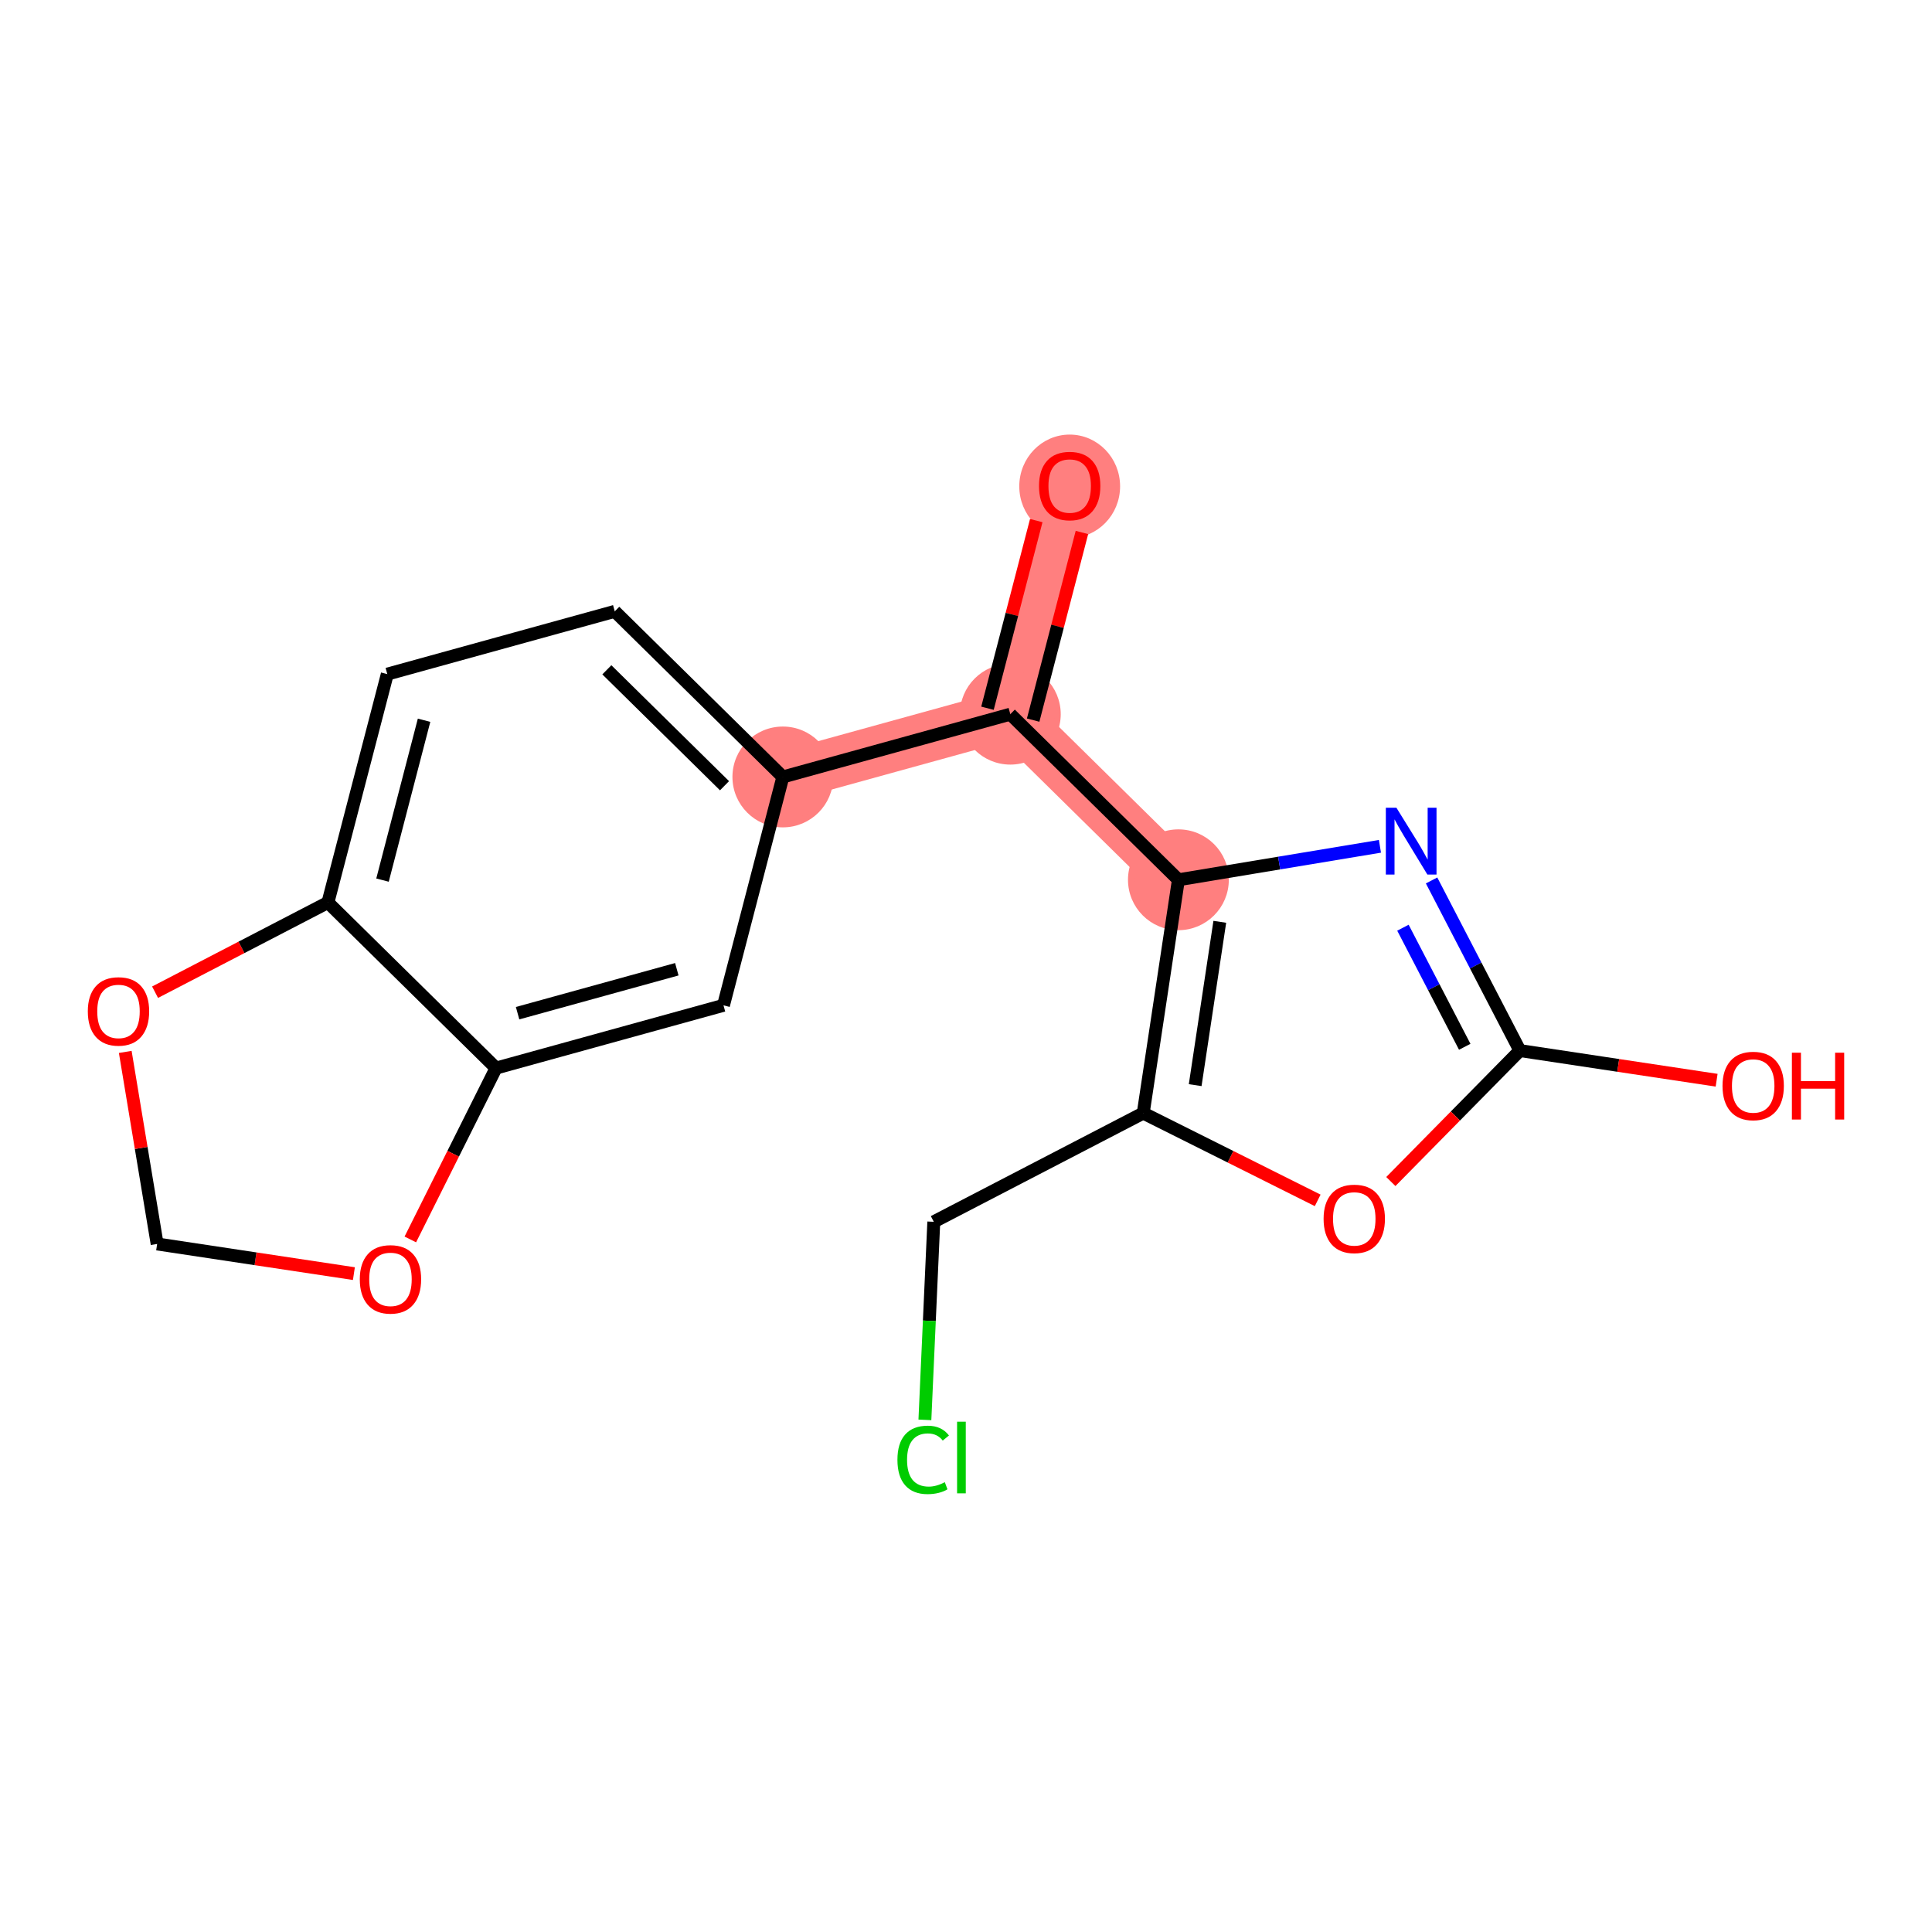 <?xml version='1.0' encoding='iso-8859-1'?>
<svg version='1.1' baseProfile='full'
              xmlns='http://www.w3.org/2000/svg'
                      xmlns:rdkit='http://www.rdkit.org/xml'
                      xmlns:xlink='http://www.w3.org/1999/xlink'
                  xml:space='preserve'
width='300px' height='300px' viewBox='0 0 300 300'>
<!-- END OF HEADER -->
<rect style='opacity:1.0;fill:#FFFFFF;stroke:none' width='300' height='300' x='0' y='0'> </rect>
<rect style='opacity:1.0;fill:#FFFFFF;stroke:none' width='300' height='300' x='0' y='0'> </rect>
<path d='M 166.1,75.436 L 156.881,110.898' style='fill:none;fill-rule:evenodd;stroke:#FF7F7F;stroke-width:7.8px;stroke-linecap:butt;stroke-linejoin:miter;stroke-opacity:1' />
<path d='M 156.881,110.898 L 121.561,120.645' style='fill:none;fill-rule:evenodd;stroke:#FF7F7F;stroke-width:7.8px;stroke-linecap:butt;stroke-linejoin:miter;stroke-opacity:1' />
<path d='M 156.881,110.898 L 182.982,136.612' style='fill:none;fill-rule:evenodd;stroke:#FF7F7F;stroke-width:7.8px;stroke-linecap:butt;stroke-linejoin:miter;stroke-opacity:1' />
<ellipse cx='166.1' cy='75.517' rx='7.328' ry='7.534'  style='fill:#FF7F7F;fill-rule:evenodd;stroke:#FF7F7F;stroke-width:1.0px;stroke-linecap:butt;stroke-linejoin:miter;stroke-opacity:1' />
<ellipse cx='156.881' cy='110.898' rx='7.328' ry='7.328'  style='fill:#FF7F7F;fill-rule:evenodd;stroke:#FF7F7F;stroke-width:1.0px;stroke-linecap:butt;stroke-linejoin:miter;stroke-opacity:1' />
<ellipse cx='121.561' cy='120.645' rx='7.328' ry='7.328'  style='fill:#FF7F7F;fill-rule:evenodd;stroke:#FF7F7F;stroke-width:1.0px;stroke-linecap:butt;stroke-linejoin:miter;stroke-opacity:1' />
<ellipse cx='182.982' cy='136.612' rx='7.328' ry='7.328'  style='fill:#FF7F7F;fill-rule:evenodd;stroke:#FF7F7F;stroke-width:1.0px;stroke-linecap:butt;stroke-linejoin:miter;stroke-opacity:1' />
<path class='bond-0 atom-0 atom-1' d='M 160.909,80.838 L 157.122,95.407' style='fill:none;fill-rule:evenodd;stroke:#FF0000;stroke-width:2.0px;stroke-linecap:butt;stroke-linejoin:miter;stroke-opacity:1' />
<path class='bond-0 atom-0 atom-1' d='M 157.122,95.407 L 153.335,109.976' style='fill:none;fill-rule:evenodd;stroke:#000000;stroke-width:2.0px;stroke-linecap:butt;stroke-linejoin:miter;stroke-opacity:1' />
<path class='bond-0 atom-0 atom-1' d='M 168.002,82.682 L 164.214,97.251' style='fill:none;fill-rule:evenodd;stroke:#FF0000;stroke-width:2.0px;stroke-linecap:butt;stroke-linejoin:miter;stroke-opacity:1' />
<path class='bond-0 atom-0 atom-1' d='M 164.214,97.251 L 160.427,111.82' style='fill:none;fill-rule:evenodd;stroke:#000000;stroke-width:2.0px;stroke-linecap:butt;stroke-linejoin:miter;stroke-opacity:1' />
<path class='bond-1 atom-1 atom-2' d='M 156.881,110.898 L 121.561,120.645' style='fill:none;fill-rule:evenodd;stroke:#000000;stroke-width:2.0px;stroke-linecap:butt;stroke-linejoin:miter;stroke-opacity:1' />
<path class='bond-10 atom-1 atom-11' d='M 156.881,110.898 L 182.982,136.612' style='fill:none;fill-rule:evenodd;stroke:#000000;stroke-width:2.0px;stroke-linecap:butt;stroke-linejoin:miter;stroke-opacity:1' />
<path class='bond-2 atom-2 atom-3' d='M 121.561,120.645 L 95.46,94.93' style='fill:none;fill-rule:evenodd;stroke:#000000;stroke-width:2.0px;stroke-linecap:butt;stroke-linejoin:miter;stroke-opacity:1' />
<path class='bond-2 atom-2 atom-3' d='M 112.503,122.008 L 94.232,104.008' style='fill:none;fill-rule:evenodd;stroke:#000000;stroke-width:2.0px;stroke-linecap:butt;stroke-linejoin:miter;stroke-opacity:1' />
<path class='bond-18 atom-7 atom-2' d='M 112.342,156.106 L 121.561,120.645' style='fill:none;fill-rule:evenodd;stroke:#000000;stroke-width:2.0px;stroke-linecap:butt;stroke-linejoin:miter;stroke-opacity:1' />
<path class='bond-3 atom-3 atom-4' d='M 95.46,94.93 L 60.14,104.677' style='fill:none;fill-rule:evenodd;stroke:#000000;stroke-width:2.0px;stroke-linecap:butt;stroke-linejoin:miter;stroke-opacity:1' />
<path class='bond-4 atom-4 atom-5' d='M 60.14,104.677 L 50.921,140.139' style='fill:none;fill-rule:evenodd;stroke:#000000;stroke-width:2.0px;stroke-linecap:butt;stroke-linejoin:miter;stroke-opacity:1' />
<path class='bond-4 atom-4 atom-5' d='M 65.849,111.84 L 59.396,136.663' style='fill:none;fill-rule:evenodd;stroke:#000000;stroke-width:2.0px;stroke-linecap:butt;stroke-linejoin:miter;stroke-opacity:1' />
<path class='bond-5 atom-5 atom-6' d='M 50.921,140.139 L 77.022,165.853' style='fill:none;fill-rule:evenodd;stroke:#000000;stroke-width:2.0px;stroke-linecap:butt;stroke-linejoin:miter;stroke-opacity:1' />
<path class='bond-20 atom-10 atom-5' d='M 24.079,154.069 L 37.5,147.104' style='fill:none;fill-rule:evenodd;stroke:#FF0000;stroke-width:2.0px;stroke-linecap:butt;stroke-linejoin:miter;stroke-opacity:1' />
<path class='bond-20 atom-10 atom-5' d='M 37.5,147.104 L 50.921,140.139' style='fill:none;fill-rule:evenodd;stroke:#000000;stroke-width:2.0px;stroke-linecap:butt;stroke-linejoin:miter;stroke-opacity:1' />
<path class='bond-6 atom-6 atom-7' d='M 77.022,165.853 L 112.342,156.106' style='fill:none;fill-rule:evenodd;stroke:#000000;stroke-width:2.0px;stroke-linecap:butt;stroke-linejoin:miter;stroke-opacity:1' />
<path class='bond-6 atom-6 atom-7' d='M 80.371,157.327 L 105.095,150.504' style='fill:none;fill-rule:evenodd;stroke:#000000;stroke-width:2.0px;stroke-linecap:butt;stroke-linejoin:miter;stroke-opacity:1' />
<path class='bond-7 atom-6 atom-8' d='M 77.022,165.853 L 70.368,179.157' style='fill:none;fill-rule:evenodd;stroke:#000000;stroke-width:2.0px;stroke-linecap:butt;stroke-linejoin:miter;stroke-opacity:1' />
<path class='bond-7 atom-6 atom-8' d='M 70.368,179.157 L 63.714,192.46' style='fill:none;fill-rule:evenodd;stroke:#FF0000;stroke-width:2.0px;stroke-linecap:butt;stroke-linejoin:miter;stroke-opacity:1' />
<path class='bond-8 atom-8 atom-9' d='M 54.953,197.767 L 39.677,195.464' style='fill:none;fill-rule:evenodd;stroke:#FF0000;stroke-width:2.0px;stroke-linecap:butt;stroke-linejoin:miter;stroke-opacity:1' />
<path class='bond-8 atom-8 atom-9' d='M 39.677,195.464 L 24.401,193.161' style='fill:none;fill-rule:evenodd;stroke:#000000;stroke-width:2.0px;stroke-linecap:butt;stroke-linejoin:miter;stroke-opacity:1' />
<path class='bond-9 atom-9 atom-10' d='M 24.401,193.161 L 21.925,178.251' style='fill:none;fill-rule:evenodd;stroke:#000000;stroke-width:2.0px;stroke-linecap:butt;stroke-linejoin:miter;stroke-opacity:1' />
<path class='bond-9 atom-9 atom-10' d='M 21.925,178.251 L 19.45,163.34' style='fill:none;fill-rule:evenodd;stroke:#FF0000;stroke-width:2.0px;stroke-linecap:butt;stroke-linejoin:miter;stroke-opacity:1' />
<path class='bond-11 atom-11 atom-12' d='M 182.982,136.612 L 198.629,134.014' style='fill:none;fill-rule:evenodd;stroke:#000000;stroke-width:2.0px;stroke-linecap:butt;stroke-linejoin:miter;stroke-opacity:1' />
<path class='bond-11 atom-11 atom-12' d='M 198.629,134.014 L 214.276,131.416' style='fill:none;fill-rule:evenodd;stroke:#0000FF;stroke-width:2.0px;stroke-linecap:butt;stroke-linejoin:miter;stroke-opacity:1' />
<path class='bond-19 atom-16 atom-11' d='M 177.52,172.843 L 182.982,136.612' style='fill:none;fill-rule:evenodd;stroke:#000000;stroke-width:2.0px;stroke-linecap:butt;stroke-linejoin:miter;stroke-opacity:1' />
<path class='bond-19 atom-16 atom-11' d='M 185.586,168.501 L 189.409,143.139' style='fill:none;fill-rule:evenodd;stroke:#000000;stroke-width:2.0px;stroke-linecap:butt;stroke-linejoin:miter;stroke-opacity:1' />
<path class='bond-12 atom-12 atom-13' d='M 222.295,136.715 L 229.15,149.923' style='fill:none;fill-rule:evenodd;stroke:#0000FF;stroke-width:2.0px;stroke-linecap:butt;stroke-linejoin:miter;stroke-opacity:1' />
<path class='bond-12 atom-12 atom-13' d='M 229.15,149.923 L 236.004,163.132' style='fill:none;fill-rule:evenodd;stroke:#000000;stroke-width:2.0px;stroke-linecap:butt;stroke-linejoin:miter;stroke-opacity:1' />
<path class='bond-12 atom-12 atom-13' d='M 217.847,144.053 L 222.645,153.299' style='fill:none;fill-rule:evenodd;stroke:#0000FF;stroke-width:2.0px;stroke-linecap:butt;stroke-linejoin:miter;stroke-opacity:1' />
<path class='bond-12 atom-12 atom-13' d='M 222.645,153.299 L 227.444,162.545' style='fill:none;fill-rule:evenodd;stroke:#000000;stroke-width:2.0px;stroke-linecap:butt;stroke-linejoin:miter;stroke-opacity:1' />
<path class='bond-13 atom-13 atom-14' d='M 236.004,163.132 L 251.28,165.435' style='fill:none;fill-rule:evenodd;stroke:#000000;stroke-width:2.0px;stroke-linecap:butt;stroke-linejoin:miter;stroke-opacity:1' />
<path class='bond-13 atom-13 atom-14' d='M 251.28,165.435 L 266.556,167.737' style='fill:none;fill-rule:evenodd;stroke:#FF0000;stroke-width:2.0px;stroke-linecap:butt;stroke-linejoin:miter;stroke-opacity:1' />
<path class='bond-14 atom-13 atom-15' d='M 236.004,163.132 L 225.987,173.3' style='fill:none;fill-rule:evenodd;stroke:#000000;stroke-width:2.0px;stroke-linecap:butt;stroke-linejoin:miter;stroke-opacity:1' />
<path class='bond-14 atom-13 atom-15' d='M 225.987,173.3 L 215.969,183.468' style='fill:none;fill-rule:evenodd;stroke:#FF0000;stroke-width:2.0px;stroke-linecap:butt;stroke-linejoin:miter;stroke-opacity:1' />
<path class='bond-15 atom-15 atom-16' d='M 204.611,186.393 L 191.066,179.618' style='fill:none;fill-rule:evenodd;stroke:#FF0000;stroke-width:2.0px;stroke-linecap:butt;stroke-linejoin:miter;stroke-opacity:1' />
<path class='bond-15 atom-15 atom-16' d='M 191.066,179.618 L 177.52,172.843' style='fill:none;fill-rule:evenodd;stroke:#000000;stroke-width:2.0px;stroke-linecap:butt;stroke-linejoin:miter;stroke-opacity:1' />
<path class='bond-16 atom-16 atom-17' d='M 177.52,172.843 L 144.999,189.72' style='fill:none;fill-rule:evenodd;stroke:#000000;stroke-width:2.0px;stroke-linecap:butt;stroke-linejoin:miter;stroke-opacity:1' />
<path class='bond-17 atom-17 atom-18' d='M 144.999,189.72 L 144.308,205.098' style='fill:none;fill-rule:evenodd;stroke:#000000;stroke-width:2.0px;stroke-linecap:butt;stroke-linejoin:miter;stroke-opacity:1' />
<path class='bond-17 atom-17 atom-18' d='M 144.308,205.098 L 143.617,220.476' style='fill:none;fill-rule:evenodd;stroke:#00CC00;stroke-width:2.0px;stroke-linecap:butt;stroke-linejoin:miter;stroke-opacity:1' />
<path  class='atom-0' d='M 161.336 75.466
Q 161.336 72.974, 162.567 71.582
Q 163.799 70.189, 166.1 70.189
Q 168.401 70.189, 169.632 71.582
Q 170.863 72.974, 170.863 75.466
Q 170.863 77.986, 169.617 79.423
Q 168.371 80.844, 166.1 80.844
Q 163.813 80.844, 162.567 79.423
Q 161.336 78.001, 161.336 75.466
M 166.1 79.672
Q 167.682 79.672, 168.532 78.617
Q 169.397 77.547, 169.397 75.466
Q 169.397 73.428, 168.532 72.403
Q 167.682 71.362, 166.1 71.362
Q 164.517 71.362, 163.652 72.388
Q 162.802 73.414, 162.802 75.466
Q 162.802 77.561, 163.652 78.617
Q 164.517 79.672, 166.1 79.672
' fill='#FF0000'/>
<path  class='atom-8' d='M 55.869 198.652
Q 55.869 196.161, 57.1 194.768
Q 58.331 193.376, 60.632 193.376
Q 62.933 193.376, 64.164 194.768
Q 65.395 196.161, 65.395 198.652
Q 65.395 201.173, 64.15 202.609
Q 62.904 204.031, 60.632 204.031
Q 58.346 204.031, 57.1 202.609
Q 55.869 201.188, 55.869 198.652
M 60.632 202.858
Q 62.215 202.858, 63.065 201.803
Q 63.93 200.733, 63.93 198.652
Q 63.93 196.615, 63.065 195.589
Q 62.215 194.548, 60.632 194.548
Q 59.049 194.548, 58.184 195.574
Q 57.334 196.6, 57.334 198.652
Q 57.334 200.748, 58.184 201.803
Q 59.049 202.858, 60.632 202.858
' fill='#FF0000'/>
<path  class='atom-10' d='M 13.636 157.045
Q 13.636 154.554, 14.867 153.162
Q 16.099 151.769, 18.4 151.769
Q 20.701 151.769, 21.932 153.162
Q 23.163 154.554, 23.163 157.045
Q 23.163 159.566, 21.917 161.002
Q 20.671 162.424, 18.4 162.424
Q 16.113 162.424, 14.867 161.002
Q 13.636 159.581, 13.636 157.045
M 18.4 161.252
Q 19.982 161.252, 20.832 160.196
Q 21.697 159.127, 21.697 157.045
Q 21.697 155.008, 20.832 153.982
Q 19.982 152.942, 18.4 152.942
Q 16.817 152.942, 15.952 153.968
Q 15.102 154.994, 15.102 157.045
Q 15.102 159.141, 15.952 160.196
Q 16.817 161.252, 18.4 161.252
' fill='#FF0000'/>
<path  class='atom-12' d='M 216.833 125.422
L 220.234 130.918
Q 220.571 131.46, 221.113 132.442
Q 221.655 133.424, 221.685 133.483
L 221.685 125.422
L 223.062 125.422
L 223.062 135.799
L 221.641 135.799
L 217.991 129.79
Q 217.566 129.086, 217.112 128.28
Q 216.672 127.474, 216.54 127.225
L 216.54 135.799
L 215.192 135.799
L 215.192 125.422
L 216.833 125.422
' fill='#0000FF'/>
<path  class='atom-14' d='M 267.472 168.623
Q 267.472 166.131, 268.703 164.739
Q 269.934 163.347, 272.235 163.347
Q 274.536 163.347, 275.767 164.739
Q 276.998 166.131, 276.998 168.623
Q 276.998 171.144, 275.753 172.58
Q 274.507 174.002, 272.235 174.002
Q 269.949 174.002, 268.703 172.58
Q 267.472 171.158, 267.472 168.623
M 272.235 172.829
Q 273.818 172.829, 274.668 171.774
Q 275.533 170.704, 275.533 168.623
Q 275.533 166.586, 274.668 165.56
Q 273.818 164.519, 272.235 164.519
Q 270.652 164.519, 269.788 165.545
Q 268.938 166.571, 268.938 168.623
Q 268.938 170.719, 269.788 171.774
Q 270.652 172.829, 272.235 172.829
' fill='#FF0000'/>
<path  class='atom-14' d='M 278.244 163.464
L 279.651 163.464
L 279.651 167.875
L 284.957 167.875
L 284.957 163.464
L 286.364 163.464
L 286.364 173.84
L 284.957 173.84
L 284.957 169.048
L 279.651 169.048
L 279.651 173.84
L 278.244 173.84
L 278.244 163.464
' fill='#FF0000'/>
<path  class='atom-15' d='M 205.527 189.262
Q 205.527 186.771, 206.758 185.378
Q 207.989 183.986, 210.29 183.986
Q 212.591 183.986, 213.822 185.378
Q 215.053 186.771, 215.053 189.262
Q 215.053 191.783, 213.807 193.219
Q 212.562 194.641, 210.29 194.641
Q 208.004 194.641, 206.758 193.219
Q 205.527 191.798, 205.527 189.262
M 210.29 193.469
Q 211.873 193.469, 212.723 192.413
Q 213.588 191.344, 213.588 189.262
Q 213.588 187.225, 212.723 186.199
Q 211.873 185.159, 210.29 185.159
Q 208.707 185.159, 207.842 186.185
Q 206.992 187.21, 206.992 189.262
Q 206.992 191.358, 207.842 192.413
Q 208.707 193.469, 210.29 193.469
' fill='#FF0000'/>
<path  class='atom-18' d='M 139.353 226.683
Q 139.353 224.103, 140.555 222.755
Q 141.771 221.392, 144.072 221.392
Q 146.212 221.392, 147.355 222.901
L 146.388 223.693
Q 145.553 222.593, 144.072 222.593
Q 142.504 222.593, 141.669 223.649
Q 140.848 224.689, 140.848 226.683
Q 140.848 228.734, 141.698 229.79
Q 142.563 230.845, 144.234 230.845
Q 145.377 230.845, 146.71 230.156
L 147.121 231.255
Q 146.579 231.607, 145.758 231.812
Q 144.937 232.017, 144.028 232.017
Q 141.771 232.017, 140.555 230.64
Q 139.353 229.262, 139.353 226.683
' fill='#00CC00'/>
<path  class='atom-18' d='M 148.616 220.761
L 149.964 220.761
L 149.964 231.885
L 148.616 231.885
L 148.616 220.761
' fill='#00CC00'/>
</svg>

